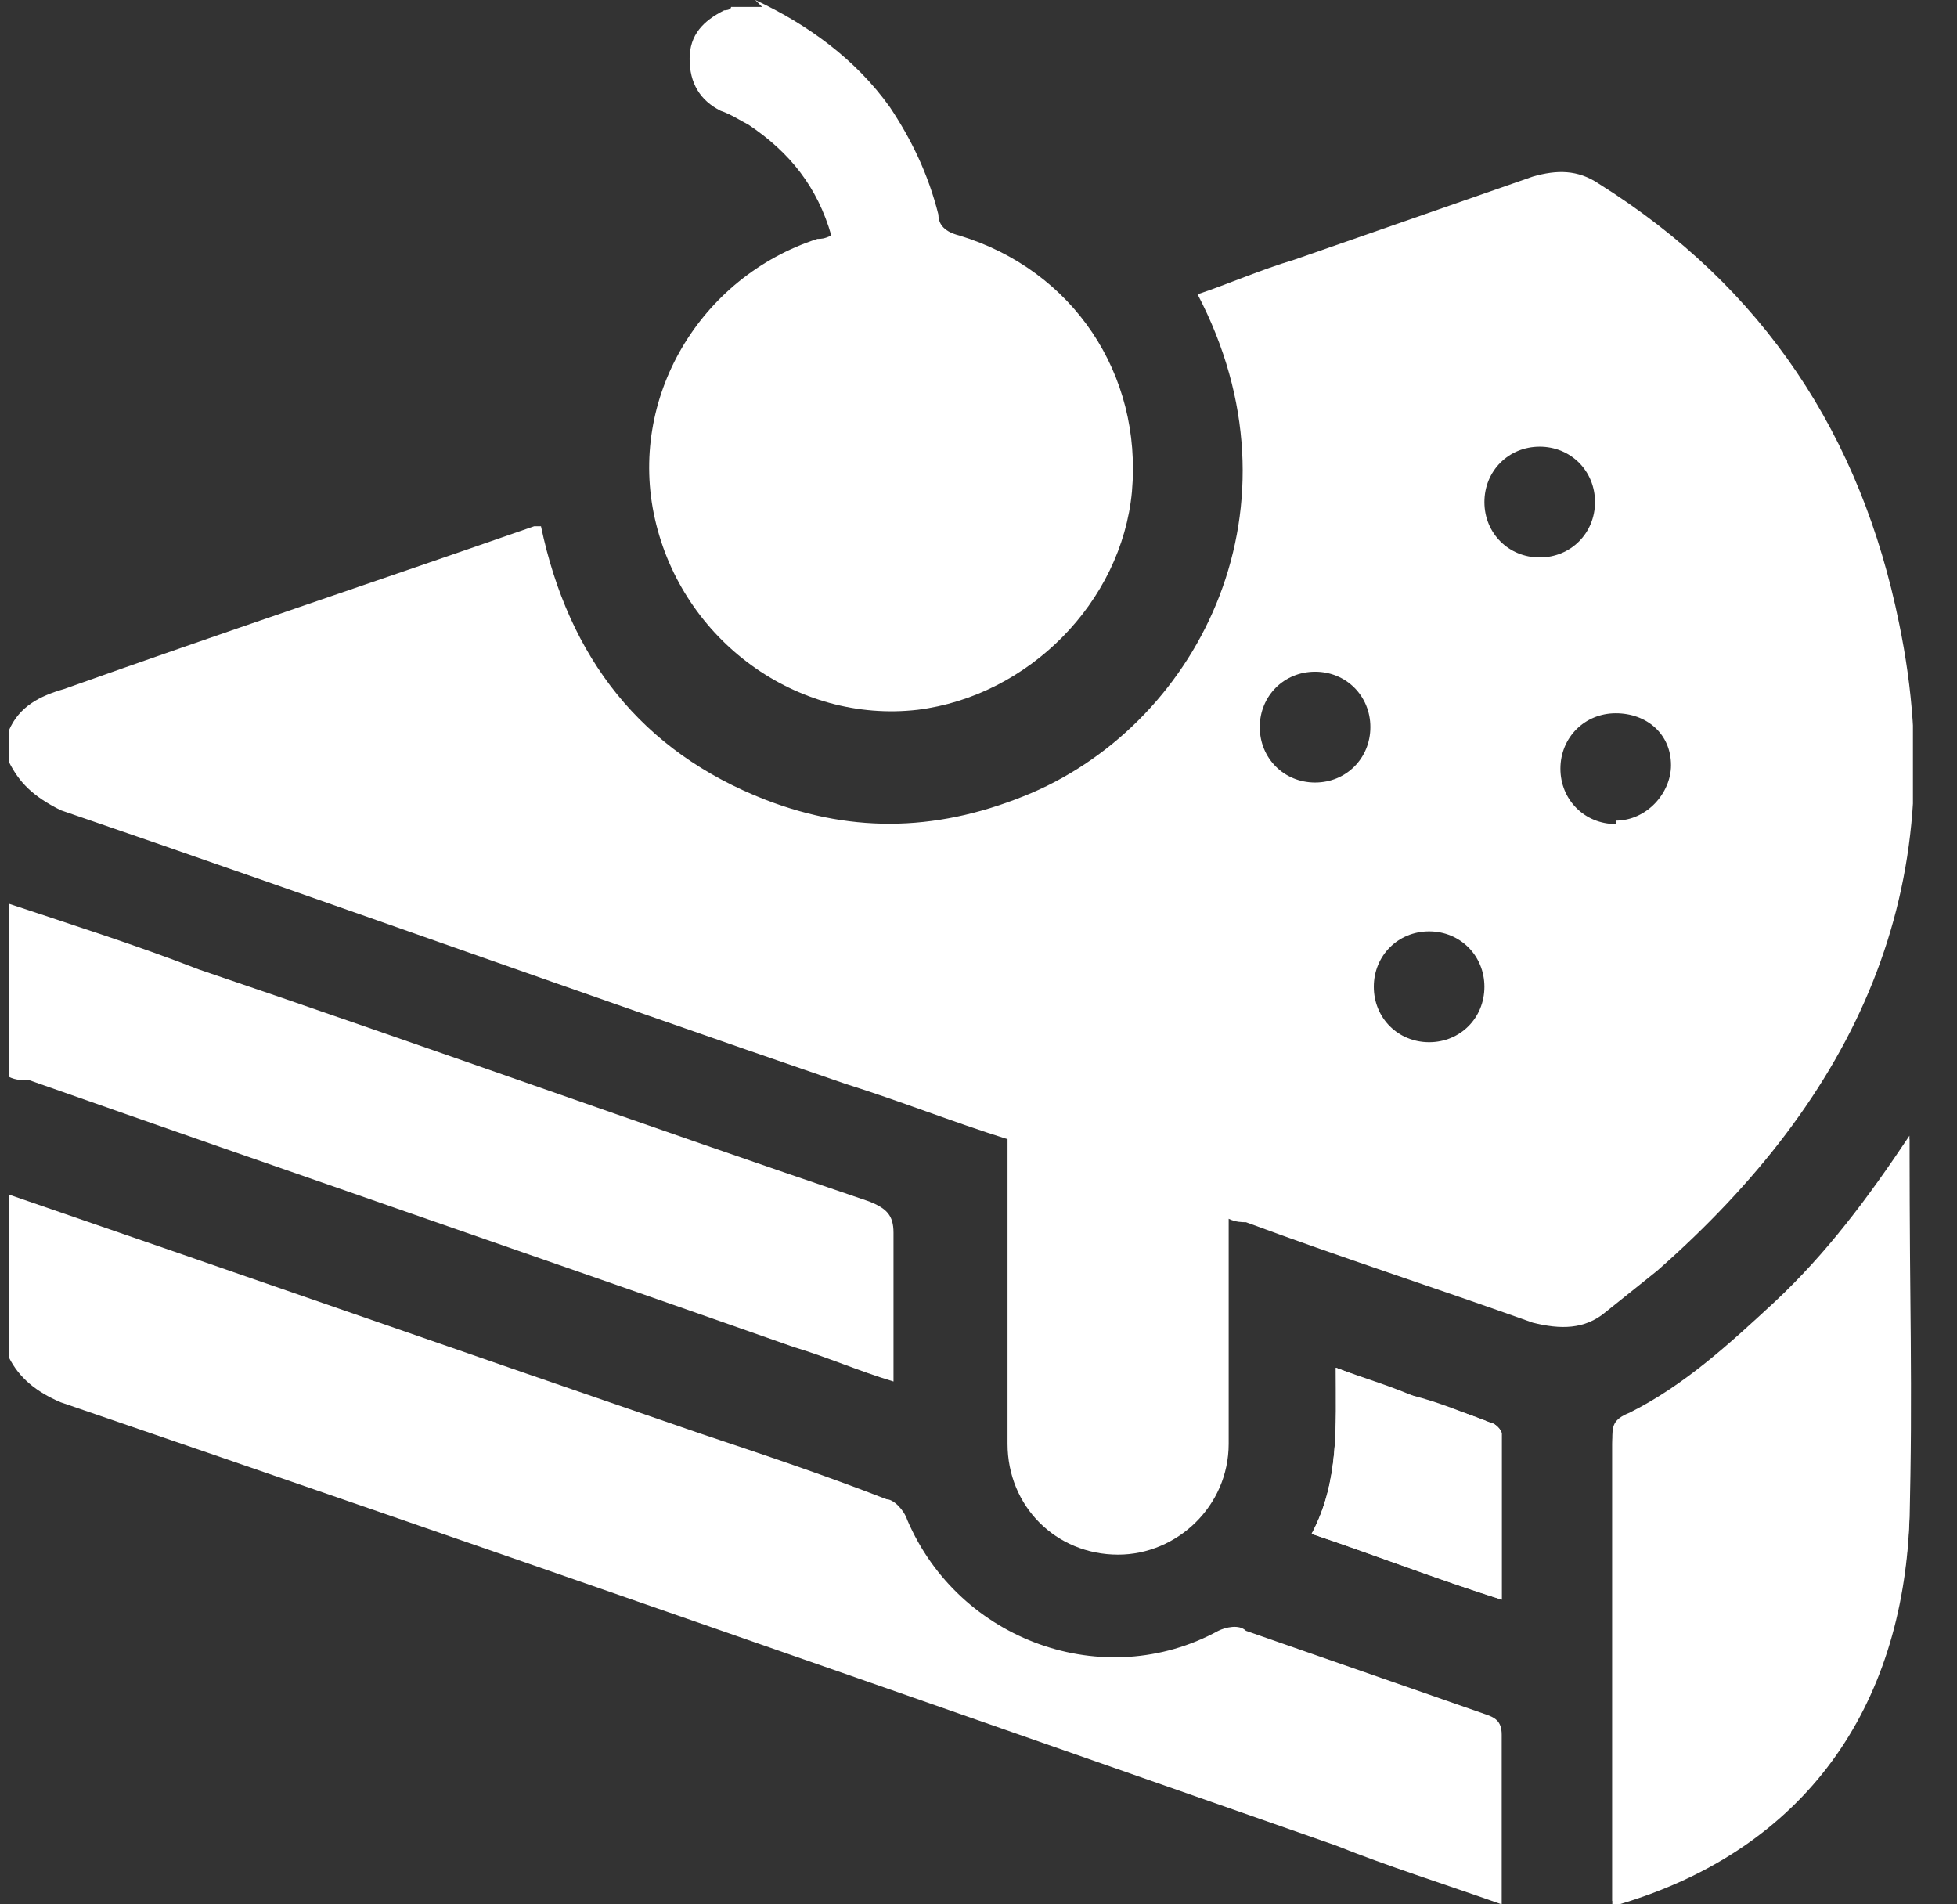 <svg width="37" height="36" viewBox="0 0 37 36" fill="none" xmlns="http://www.w3.org/2000/svg">
<rect x="0" y="0" width="37" height="36" fill="#333333" stroke="none"/>
<g clip-path="url(#clip0_1_3785)">
<path d="M36.101 21.535C35.317 22.778 34.533 23.76 33.553 24.676C32.704 25.462 31.855 26.247 30.809 26.771C30.548 26.902 30.483 27.033 30.483 27.294C30.483 30.044 30.483 32.858 30.483 35.607C30.483 35.738 30.483 35.869 30.483 36C30.548 36 30.613 36 30.613 36C34.141 34.953 35.971 32.269 36.101 28.735C36.167 26.444 36.101 24.153 36.101 21.862C36.101 21.862 36.101 21.731 36.101 21.6V21.535ZM28.392 30.24C28.392 29.193 28.392 28.145 28.392 27.098C28.392 27.033 28.261 26.902 28.196 26.902C27.673 26.706 27.216 26.509 26.693 26.378C26.236 26.247 25.778 26.051 25.256 25.855C25.256 26.967 25.321 28.015 24.798 28.996C25.974 29.389 27.15 29.847 28.392 30.24Z" fill="white"/>
<path d="M0.167 13.811C0.363 13.353 0.755 13.156 1.212 13.025C4.152 11.978 7.092 10.996 10.098 9.949C10.098 9.949 10.163 9.949 10.228 9.949C10.751 12.436 12.123 14.204 14.475 15.12C16.174 15.774 17.807 15.709 19.506 14.989C22.707 13.614 24.733 9.556 22.642 5.564C23.23 5.367 23.818 5.105 24.472 4.909C25.974 4.385 27.477 3.862 28.98 3.338C29.437 3.207 29.829 3.207 30.221 3.469C33.357 5.433 35.187 8.247 35.905 11.782C36.951 16.822 35.056 20.749 31.332 24.022C31.005 24.284 30.678 24.546 30.352 24.807C29.96 25.134 29.502 25.134 28.98 25.004C27.15 24.349 25.321 23.76 23.557 23.105C23.491 23.105 23.361 23.105 23.23 23.04C23.23 23.433 23.23 23.76 23.23 24.087C23.23 25.135 23.23 26.247 23.23 27.294C23.23 28.473 22.25 29.389 21.14 29.389C19.963 29.389 19.049 28.473 19.049 27.294C19.049 25.527 19.049 23.76 19.049 21.927C19.049 21.796 19.049 21.666 19.049 21.535C18.003 21.207 17.023 20.815 15.978 20.487C11.012 18.785 6.112 17.018 1.147 15.316C0.624 15.055 0.363 14.793 0.167 14.4V13.745V13.811ZM29.11 10.538C29.698 10.538 30.156 10.08 30.156 9.491C30.156 8.902 29.698 8.444 29.11 8.444C28.522 8.444 28.065 8.902 28.065 9.491C28.065 10.08 28.522 10.538 29.11 10.538ZM24.864 14.793C25.452 14.793 25.909 14.335 25.909 13.745C25.909 13.156 25.452 12.698 24.864 12.698C24.276 12.698 23.818 13.156 23.818 13.745C23.818 14.335 24.276 14.793 24.864 14.793ZM30.548 15.513C31.136 15.513 31.593 14.989 31.593 14.466C31.593 13.876 31.136 13.484 30.548 13.484C29.96 13.484 29.502 13.942 29.502 14.531C29.502 15.12 29.96 15.578 30.548 15.578V15.513ZM27.02 19.702C27.608 19.702 28.065 19.244 28.065 18.654C28.065 18.066 27.608 17.607 27.02 17.607C26.432 17.607 25.974 18.066 25.974 18.654C25.974 19.244 26.432 19.702 27.02 19.702Z" fill="white"/>
<path d="M0.167 22.582C4.544 24.087 8.856 25.593 13.234 27.098C14.41 27.491 15.586 27.884 16.762 28.342C16.893 28.342 17.089 28.538 17.154 28.735C18.134 31.025 20.878 32.007 23.034 30.829C23.165 30.764 23.426 30.698 23.557 30.829C25.06 31.353 26.562 31.876 28.065 32.4C28.261 32.465 28.392 32.531 28.392 32.793C28.392 33.84 28.392 34.953 28.392 36C27.281 35.607 26.236 35.28 25.256 34.887C17.219 32.073 9.183 29.258 1.147 26.509C0.689 26.313 0.363 26.051 0.167 25.658C0.167 24.676 0.167 23.629 0.167 22.582Z" fill="white"/>
<path d="M14.279 0C15.259 0.458 16.174 1.113 16.827 2.029C17.219 2.618 17.546 3.273 17.742 4.058C17.742 4.255 17.873 4.385 18.134 4.451C20.29 5.105 21.597 7.069 21.401 9.295C21.205 11.389 19.441 13.156 17.35 13.418C15.063 13.68 12.907 12.109 12.384 9.818C11.862 7.527 13.234 5.236 15.455 4.516C15.521 4.516 15.586 4.516 15.717 4.451C15.455 3.535 14.933 2.88 14.149 2.356C14.018 2.291 13.822 2.16 13.626 2.095C13.234 1.898 13.038 1.571 13.038 1.113C13.038 0.655 13.299 0.393 13.691 0.196C13.691 0.196 13.822 0.196 13.822 0.131C14.018 0.131 14.214 0.131 14.41 0.131L14.279 0Z" fill="white"/>
<path d="M0.167 17.084C1.343 17.476 2.584 17.869 3.76 18.327C8.007 19.767 12.188 21.273 16.435 22.713C16.762 22.844 16.893 22.975 16.893 23.302C16.893 24.218 16.893 25.135 16.893 26.116C16.239 25.92 15.651 25.658 14.998 25.462C10.163 23.76 5.394 22.124 0.559 20.422C0.428 20.422 0.297 20.422 0.167 20.356C0.167 19.244 0.167 18.131 0.167 17.018L0.167 17.084Z" fill="white"/>
<path d="M36.101 21.535C36.101 21.535 36.101 21.731 36.101 21.796C36.101 24.087 36.101 26.378 36.101 28.669C35.971 32.204 34.141 34.887 30.613 35.935C30.613 35.935 30.548 35.935 30.483 35.935C30.483 35.804 30.483 35.673 30.483 35.542C30.483 32.793 30.483 29.978 30.483 27.229C30.483 26.967 30.483 26.836 30.809 26.706C31.855 26.182 32.704 25.396 33.553 24.611C34.533 23.695 35.317 22.647 36.101 21.469V21.535Z" fill="white"/>
<path d="M28.392 30.24C27.15 29.847 25.974 29.389 24.798 28.996C25.321 28.015 25.256 26.967 25.256 25.855C25.778 26.051 26.236 26.182 26.693 26.378C27.216 26.575 27.738 26.705 28.196 26.902C28.261 26.902 28.392 27.033 28.392 27.098C28.392 28.145 28.392 29.127 28.392 30.24Z" fill="white"/>
</g>
<defs>
<clipPath id="clip0_1_3785">
<rect width="36" height="36" fill="white" transform="translate(0.167)"/>
</clipPath>
</defs>
</svg>
